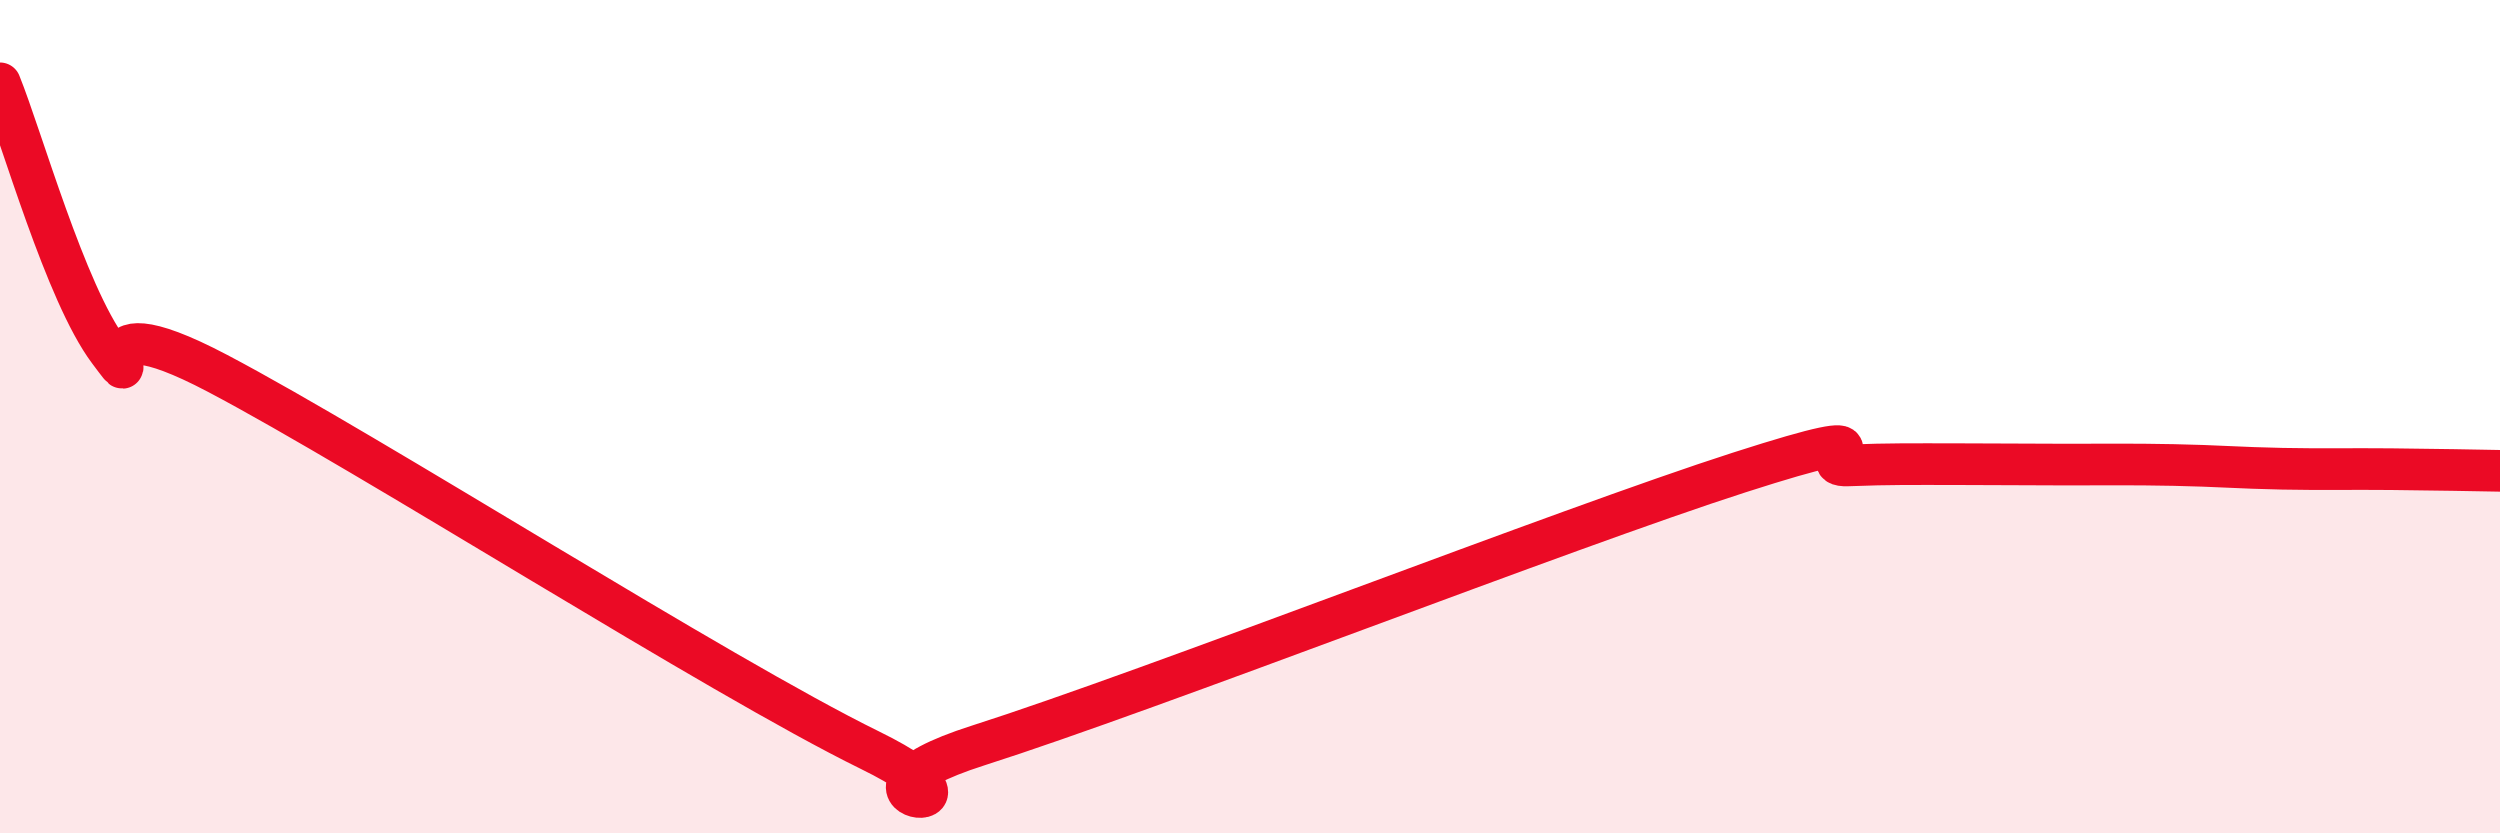 
    <svg width="60" height="20" viewBox="0 0 60 20" xmlns="http://www.w3.org/2000/svg">
      <path
        d="M 0,2 C 0.52,3.28 1.57,7.03 2.61,8.42 C 3.65,9.81 1.57,7.04 5.22,8.96 C 8.87,10.88 17.22,16.21 20.87,18 C 24.52,19.79 19.31,19.22 23.48,17.89 C 27.65,16.56 37.57,12.68 41.74,11.34 C 45.91,10 43.31,11.21 44.35,11.17 C 45.39,11.13 45.92,11.14 46.96,11.14 C 48,11.14 48.53,11.15 49.57,11.15 C 50.61,11.15 51.13,11.14 52.17,11.16 C 53.21,11.18 53.74,11.23 54.78,11.25 C 55.82,11.27 56.35,11.25 57.39,11.26 C 58.43,11.27 59.48,11.29 60,11.3L60 20L0 20Z"
        fill="#EB0A25"
        opacity="0.1"
        stroke-linecap="round"
        stroke-linejoin="round"
      />
      <path
        d="M 0,2 C 0.52,3.28 1.57,7.03 2.61,8.42 C 3.65,9.81 1.57,7.04 5.22,8.96 C 8.87,10.88 17.22,16.21 20.87,18 C 24.52,19.79 19.31,19.22 23.48,17.89 C 27.65,16.56 37.57,12.68 41.74,11.34 C 45.91,10 43.31,11.21 44.35,11.17 C 45.39,11.13 45.92,11.14 46.96,11.14 C 48,11.14 48.53,11.15 49.57,11.15 C 50.61,11.15 51.13,11.14 52.17,11.16 C 53.21,11.18 53.74,11.23 54.78,11.25 C 55.82,11.27 56.35,11.25 57.39,11.26 C 58.43,11.27 59.48,11.29 60,11.3"
        stroke="#EB0A25"
        stroke-width="1"
        fill="none"
        stroke-linecap="round"
        stroke-linejoin="round"
      />
    </svg>
  